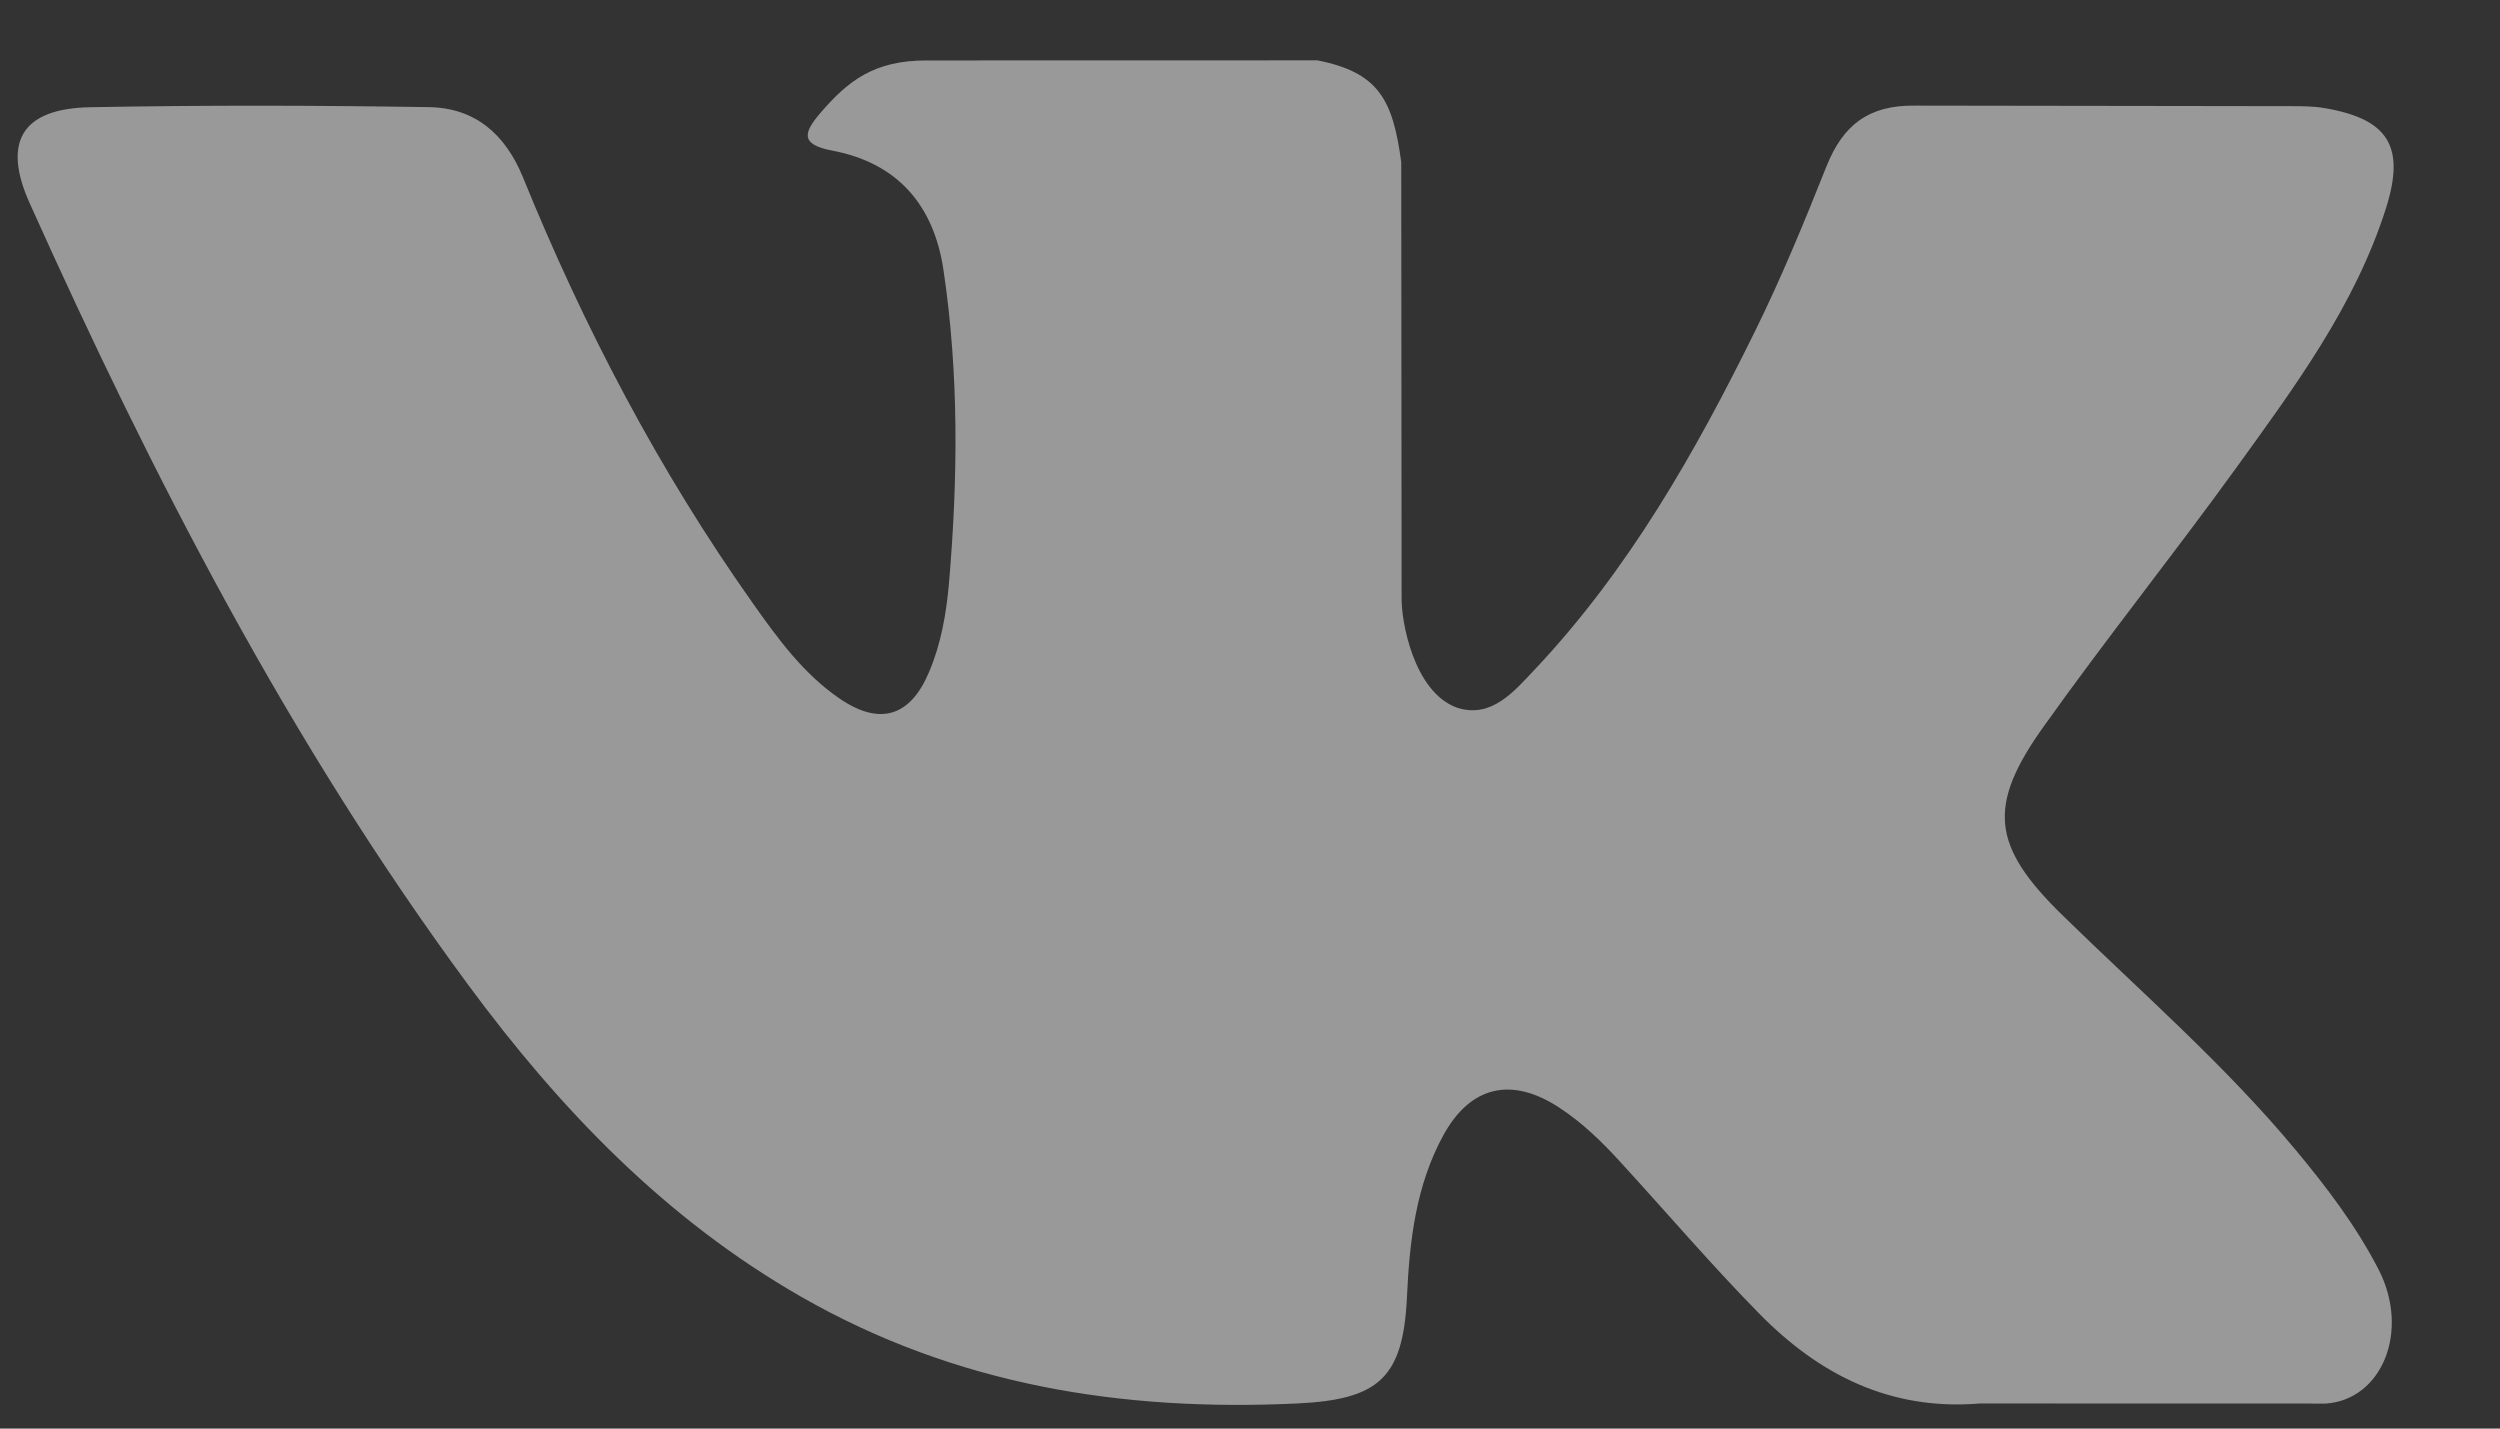 <svg width="28" height="16" viewBox="0 0 28 16" fill="none" xmlns="http://www.w3.org/2000/svg">
<rect x="0" y="0" width="28" height="16" fill="#333333" stroke="none"/>
<g opacity="0.501">
<path d="M23.099 10.25C23.981 11.112 24.914 11.922 25.706 12.873C26.056 13.293 26.387 13.728 26.639 14.216C26.998 14.914 26.673 15.678 26.049 15.72L22.174 15.719C21.173 15.802 20.376 15.398 19.704 14.713C19.168 14.168 18.671 13.585 18.154 13.021C17.944 12.79 17.721 12.572 17.457 12.401C16.928 12.057 16.469 12.162 16.166 12.714C15.858 13.276 15.787 13.898 15.758 14.523C15.716 15.437 15.44 15.676 14.523 15.719C12.564 15.811 10.705 15.514 8.977 14.526C7.453 13.654 6.273 12.425 5.245 11.032C3.243 8.318 1.709 5.339 0.332 2.275C0.022 1.585 0.249 1.215 1.01 1.201C2.275 1.177 3.54 1.18 4.805 1.2C5.32 1.208 5.66 1.502 5.858 1.988C6.542 3.67 7.38 5.27 8.43 6.754C8.71 7.15 8.995 7.544 9.402 7.823C9.851 8.131 10.194 8.029 10.405 7.528C10.541 7.209 10.599 6.869 10.629 6.527C10.729 5.358 10.741 4.189 10.567 3.024C10.459 2.295 10.049 1.824 9.322 1.687C8.952 1.617 9.006 1.48 9.186 1.268C9.499 0.903 9.791 0.677 10.376 0.677L14.755 0.676C15.445 0.812 15.6 1.121 15.694 1.816L15.698 6.683C15.69 6.952 15.833 7.749 16.316 7.925C16.703 8.053 16.958 7.743 17.19 7.498C18.24 6.383 18.988 5.068 19.658 3.706C19.954 3.106 20.209 2.485 20.457 1.862C20.641 1.402 20.927 1.176 21.447 1.183L25.664 1.189C25.788 1.189 25.914 1.19 26.037 1.211C26.748 1.333 26.943 1.638 26.723 2.332C26.377 3.421 25.704 4.328 25.047 5.238C24.343 6.212 23.591 7.151 22.894 8.13C22.253 9.024 22.304 9.474 23.099 10.25Z" fill="white"/>
</g>
</svg>
